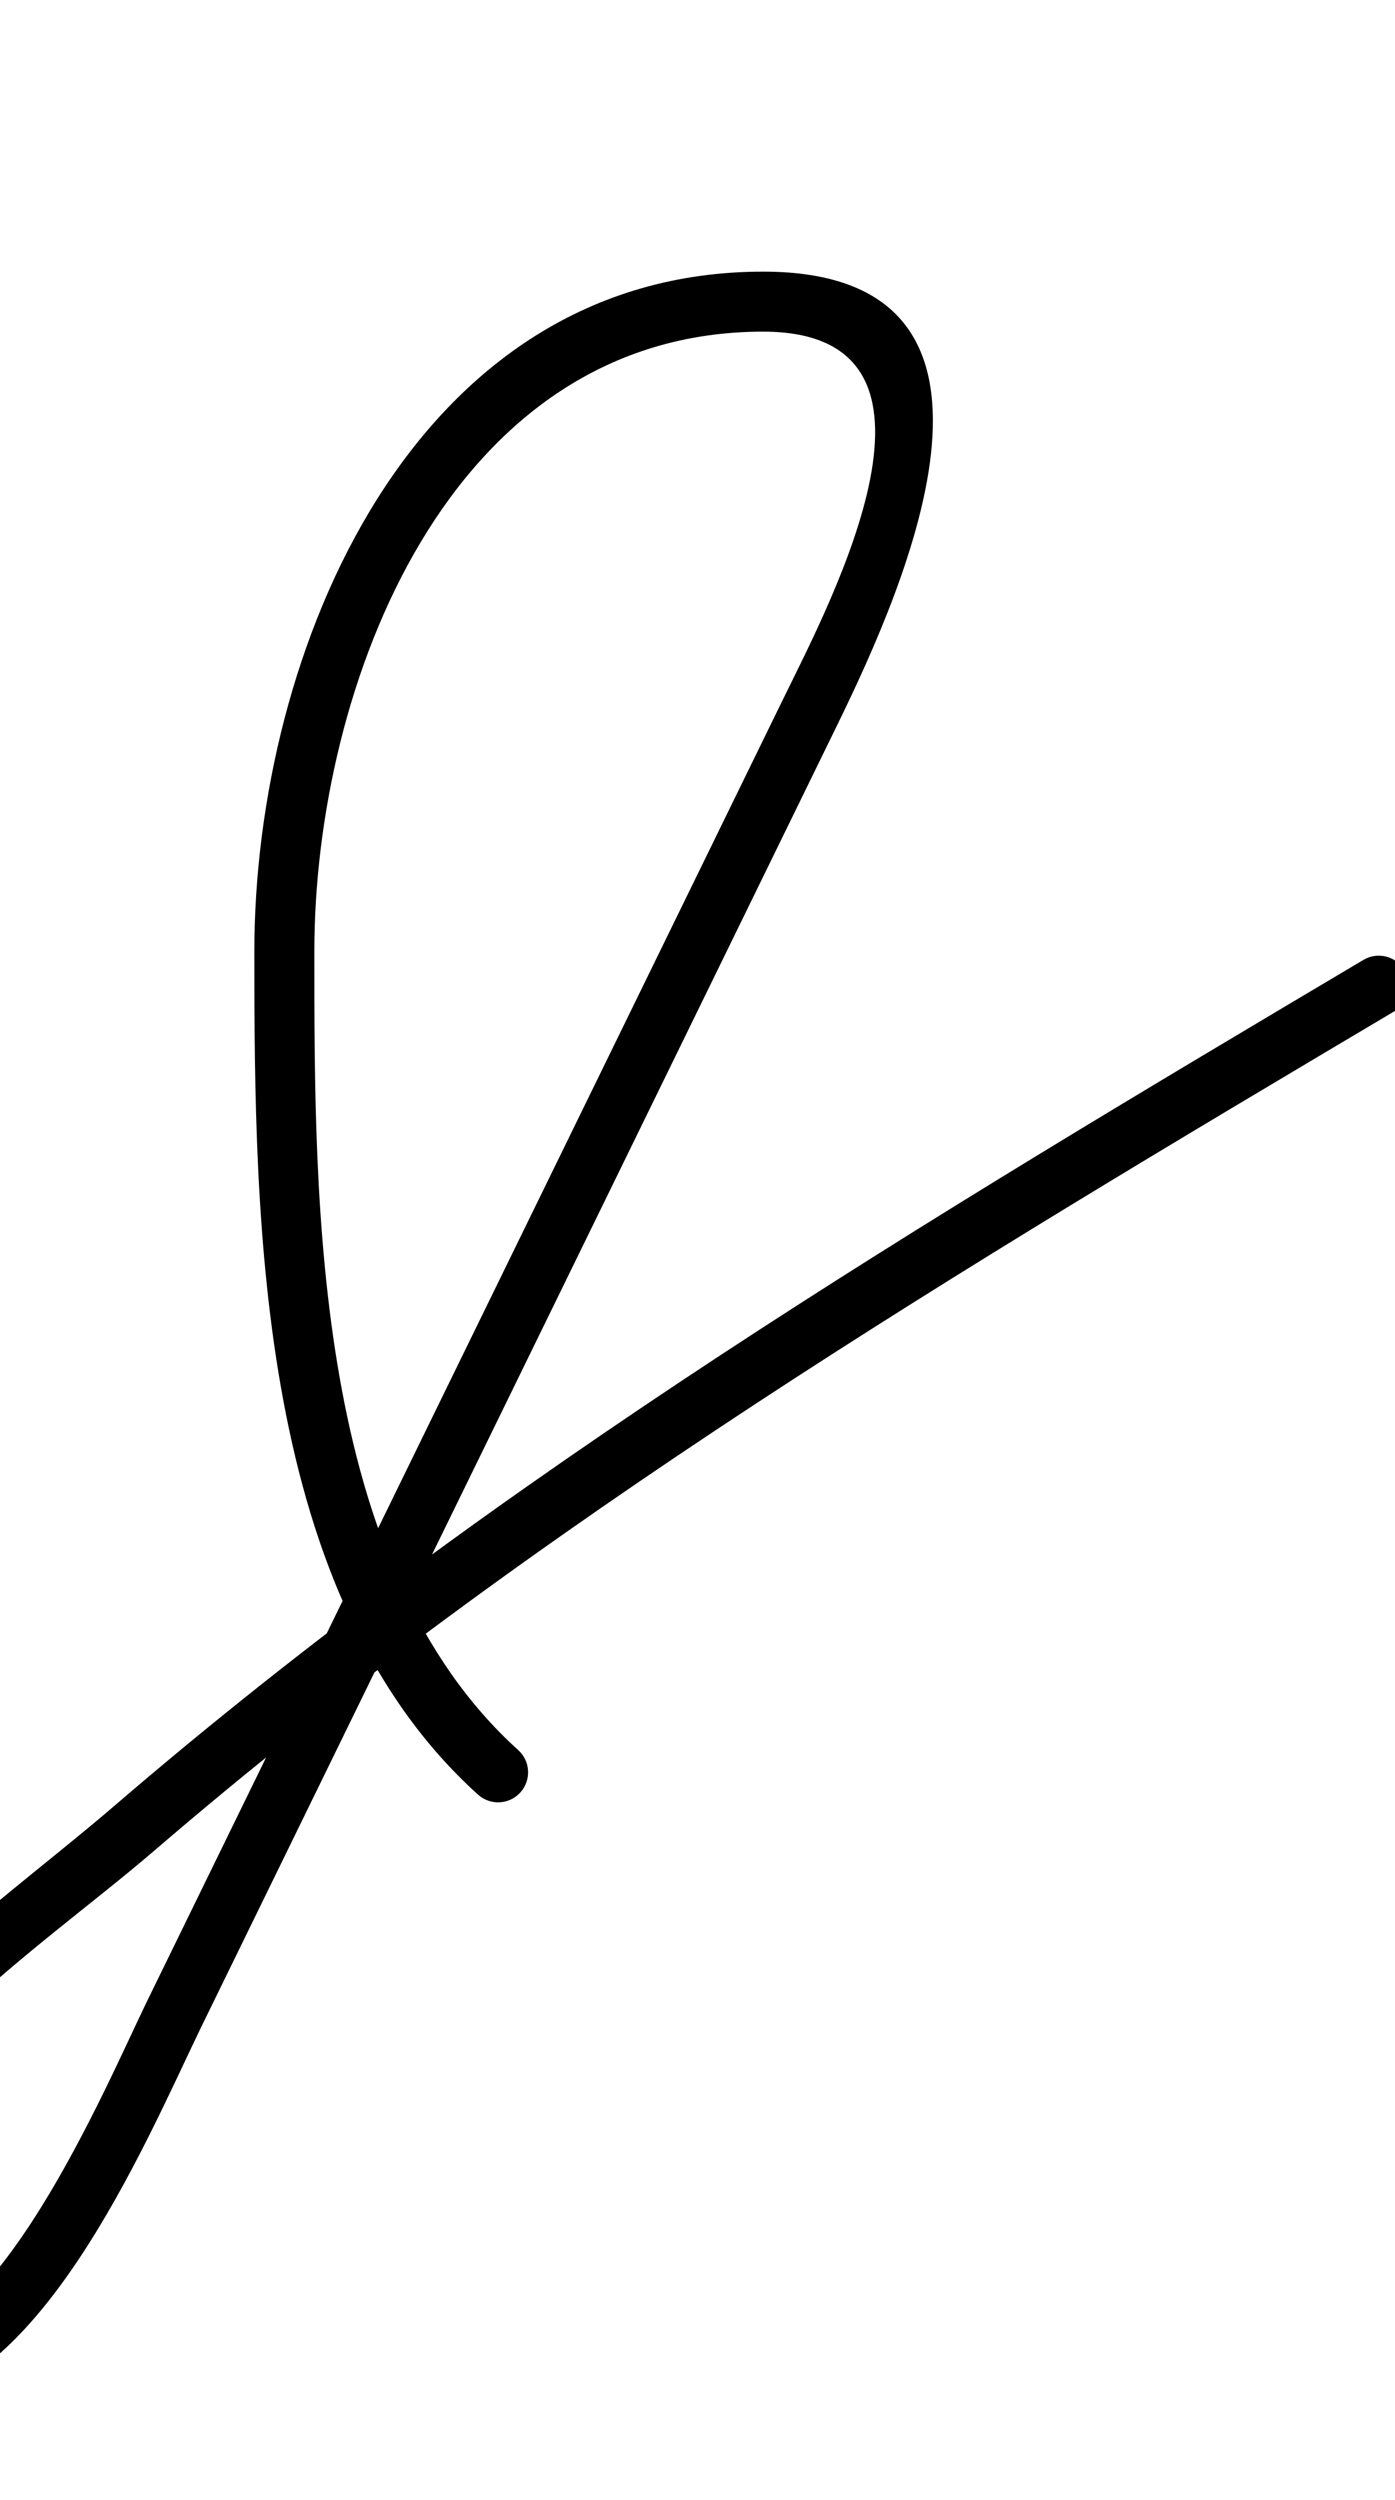 <?xml version="1.0" encoding="UTF-8"?>
<svg xmlns="http://www.w3.org/2000/svg" xmlns:inkscape="http://www.inkscape.org/namespaces/inkscape" xmlns:sodipodi="http://sodipodi.sourceforge.net/DTD/sodipodi-0.dtd" xmlns:svg="http://www.w3.org/2000/svg" version="1.1" viewBox="0 -350 558 1000">
    <sodipodi:namedview pagecolor="#ffffff" bordercolor="#666666" borderopacity="1.0" showgrid="true">
        <inkscape:grid id="grid№1" type="xygrid" dotted="false" enabled="true" visible="true" empspacing="10" />
        <sodipodi:guide id="baseline" position="0.00,350.00" orientation="0.00,1.00" />
    </sodipodi:namedview>
    <g id="glyph">
        <path d="M 208.145 366.934C 212.587 362.016 212.202 354.428 207.284 349.986C 125.358 275.985 125.74 132.013 125.74 30.57C 125.74 -75.592 179.397 -217.35 305.26 -217.35C 389.702 -217.35 332.365 -109.508 313.288 -70.456C 228.358 103.393 143.428 277.243 58.498 451.093C 58.498 451.093 58.491 451.107 58.484 451.121C 58.477 451.135 58.47 451.15 58.47 451.15C 40.96 487.478 -1.487 588 -47 588C -63.081 588 -72.62 571.845 -72.62 557.25C -72.62 486.21 12.011 432.981 61.716 390.217C 214.899 258.425 384.818 157.178 557.627 54.568C 563.325 51.184 565.202 43.822 561.818 38.123C 558.434 32.425 551.072 30.548 545.373 33.932C 545.373 33.932 545.373 33.932 545.373 33.932C 371.347 137.265 200.324 239.304 46.063 372.024C -10.199 420.429 -96.62 475.733 -96.62 557.25C -96.62 585.2 -76.517 612 -47 612C 14.094 612 57.338 508.774 80.09 461.57C 80.09 461.57 80.083 461.585 80.076 461.599C 80.069 461.613 80.062 461.627 80.062 461.627C 164.992 287.778 249.922 113.928 334.852 -59.922C 362.703 -116.933 417.886 -241.35 305.26 -241.35C 164.975 -241.35 101.74 -89.601 101.74 30.57C 101.74 140.241 102.959 288.094 191.196 367.796C 196.114 372.238 203.703 371.852 208.145 366.934Z" />
    </g>
</svg>

